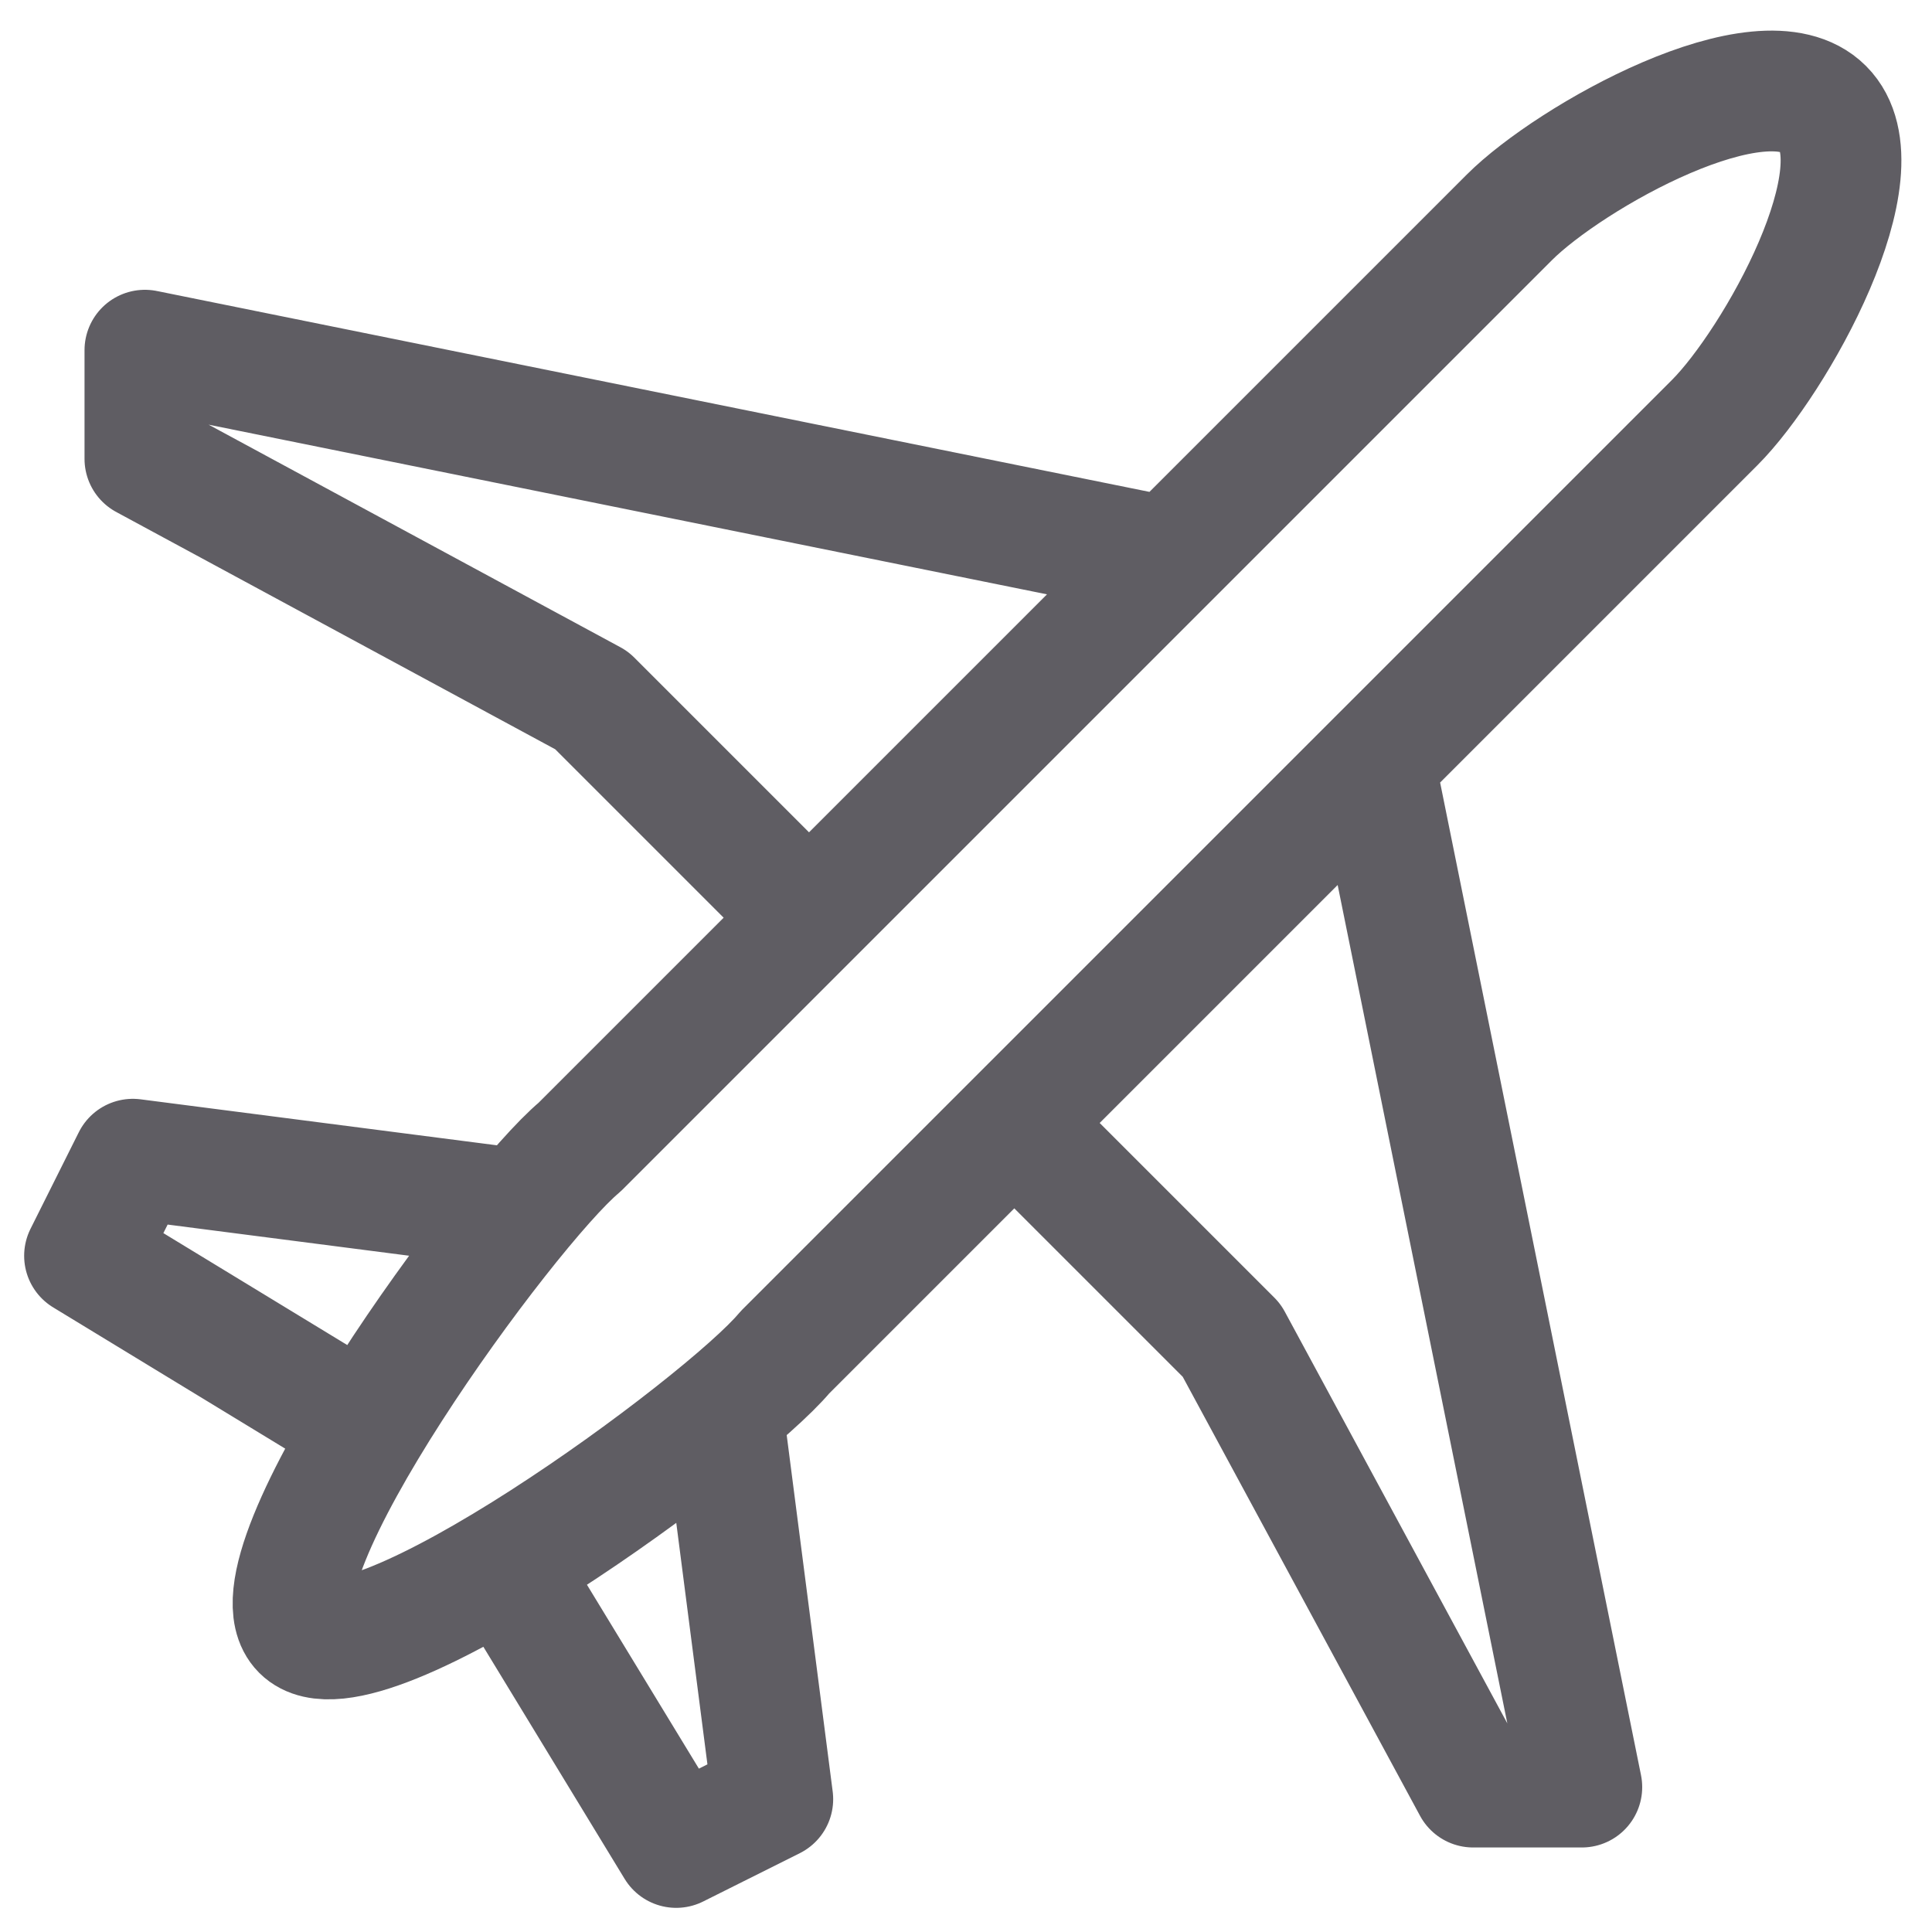<?xml version="1.0" encoding="utf-8"?>
<!-- Generator: Adobe Illustrator 22.0.1, SVG Export Plug-In . SVG Version: 6.00 Build 0)  -->
<svg version="1.1" id="Livello_1" xmlns="http://www.w3.org/2000/svg" xmlns:xlink="http://www.w3.org/1999/xlink" x="0px" y="0px"
	 viewBox="0 0 16 16" style="enable-background:new 0 0 16 16;" xml:space="preserve">
<style type="text/css">
	.st0{fill:none;stroke:#5F5D63;stroke-linecap:round;stroke-linejoin:round;stroke-miterlimit:10;}
</style>
<path class="st0" d="M4.2,10L1.1,9.6l-0.4,0.8L3,11.8 M6,11.8l0.4,3.1l-0.8,0.4L4.2,13 M9.6,4.6L1.2,2.9v0.9l3.7,2l1.8,1.8 M8.4,9.3
	l1.8,1.8l2,3.7h0.9l-1.7-8.4 M15.1,0.9c-0.5-0.5-2.1,0.4-2.6,0.9L4.8,9.5C4.2,10,2,13,2.5,13.5s3.5-1.7,4-2.3l7.7-7.7
	C14.7,3,15.6,1.4,15.1,0.9z"/>
</svg>
